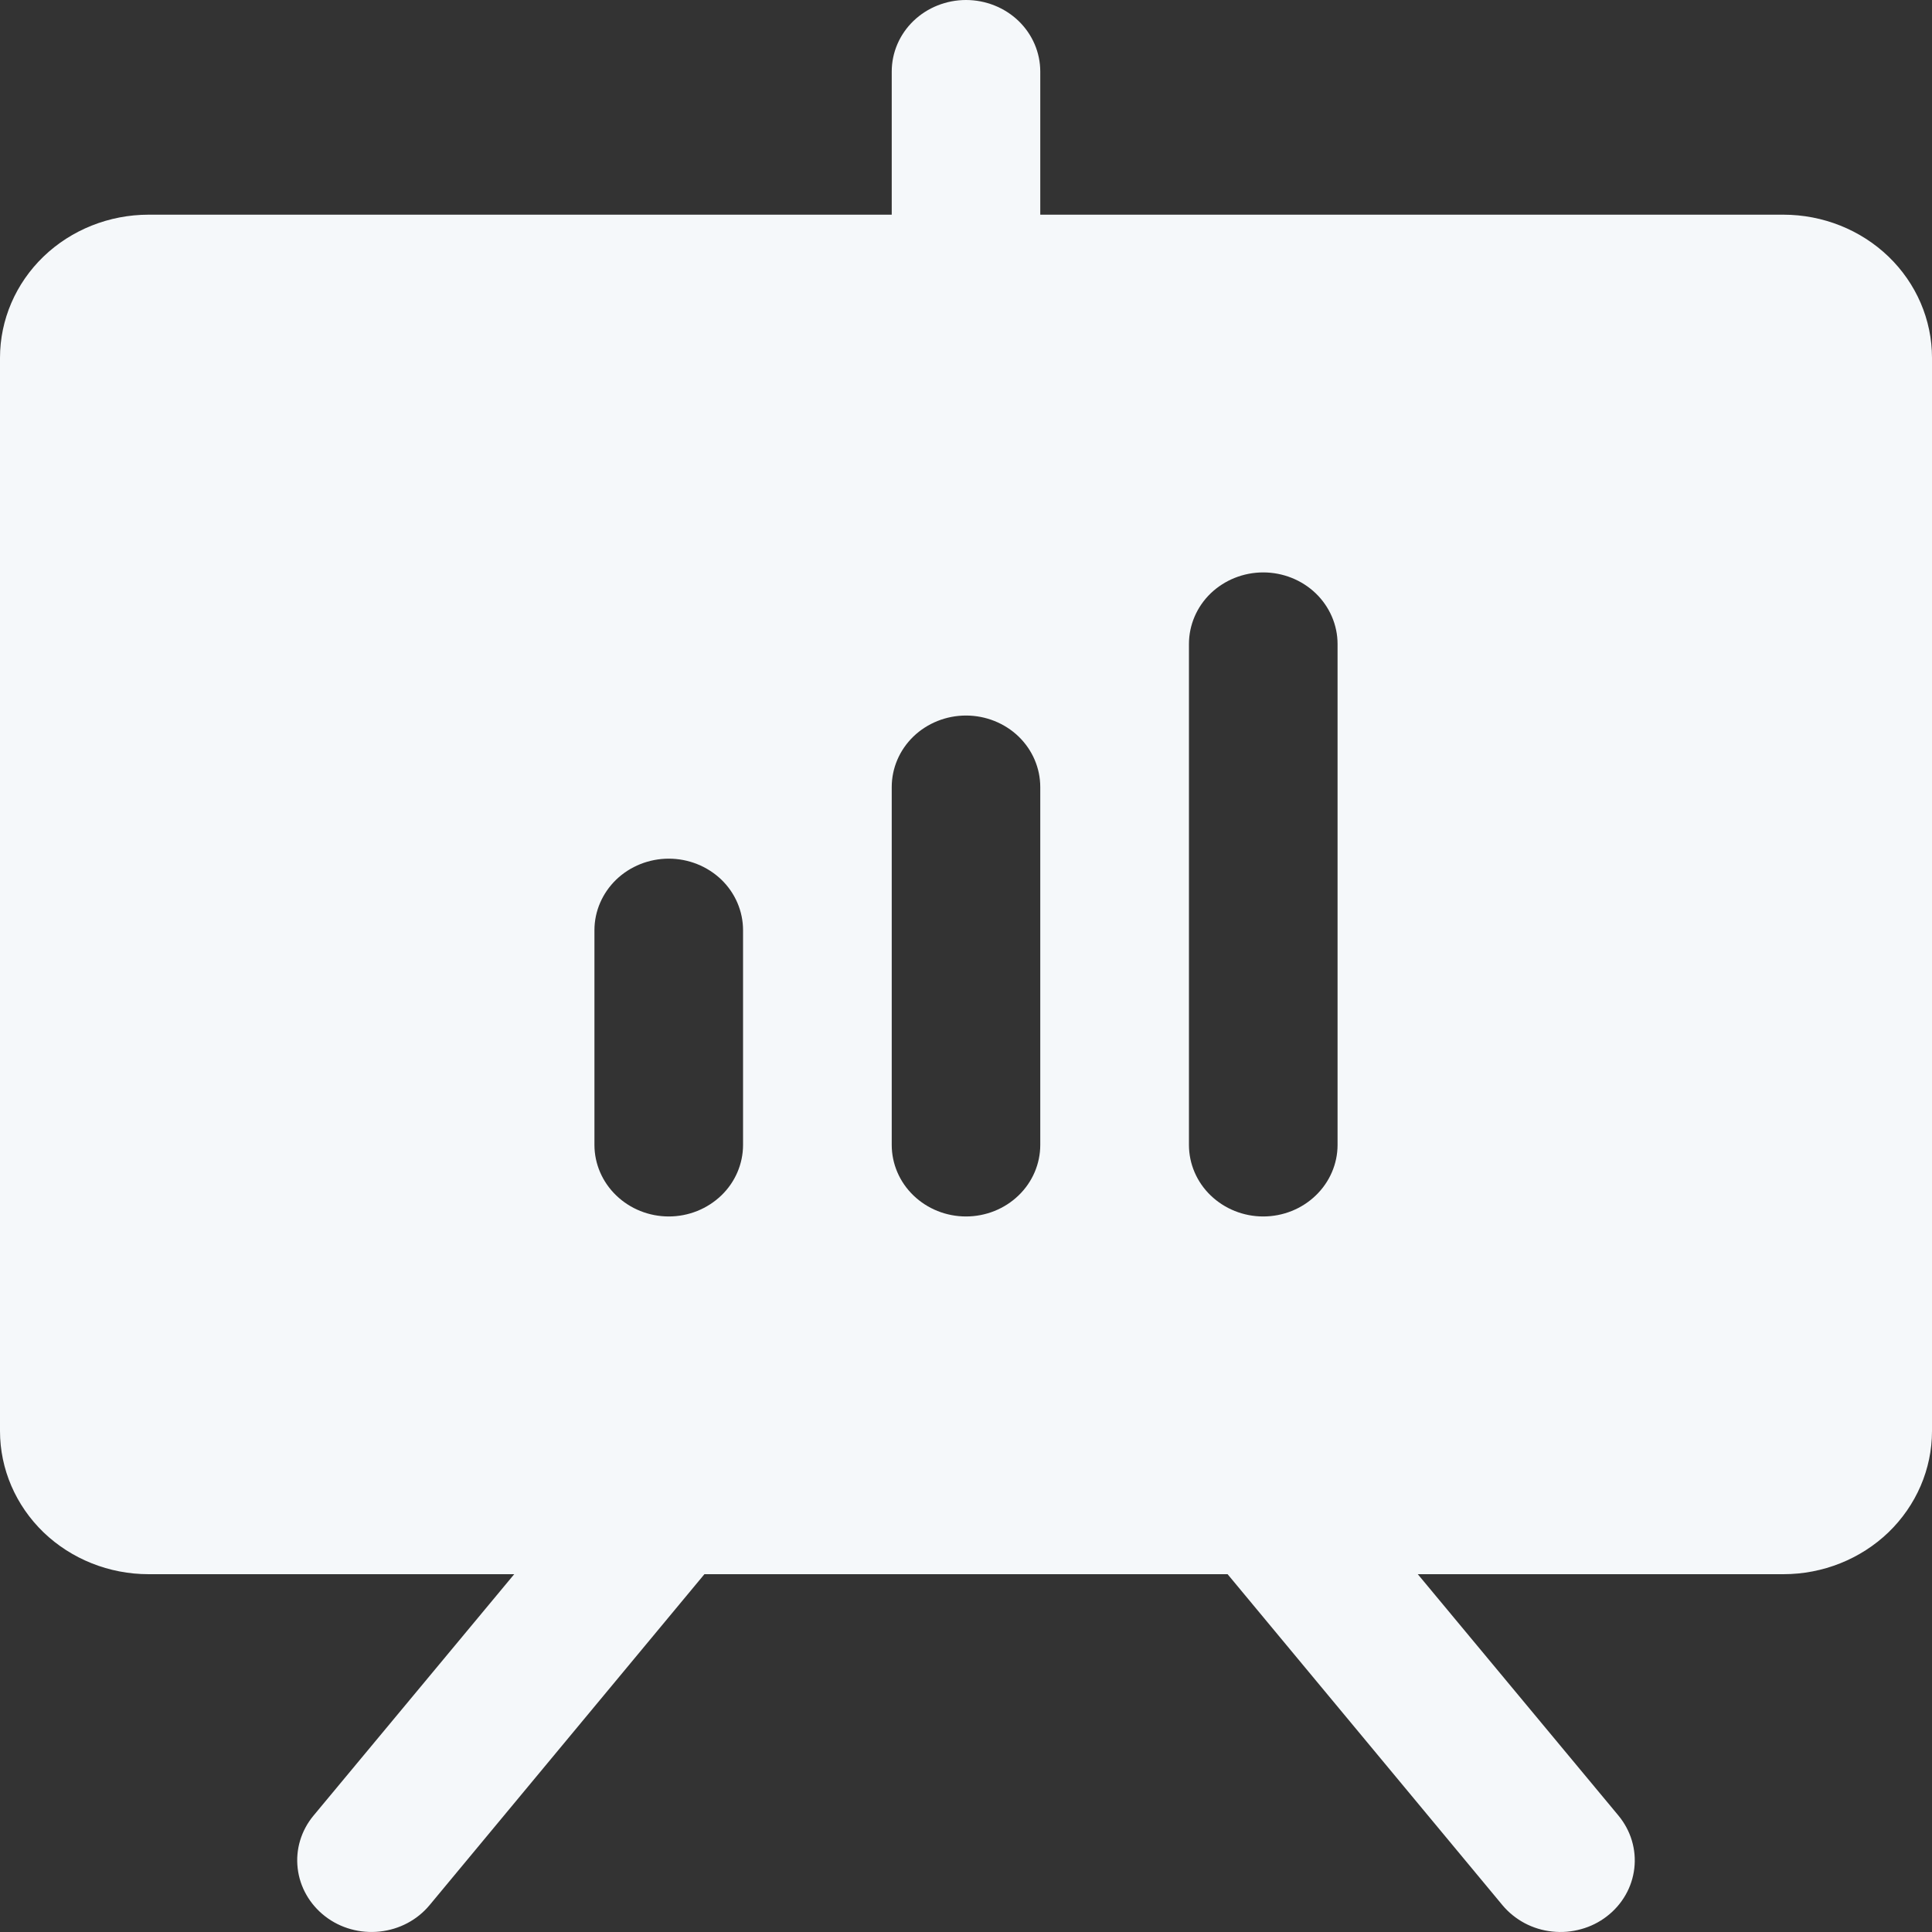 <svg width="25" height="25" viewBox="0 0 25 25" fill="none" xmlns="http://www.w3.org/2000/svg">
<rect x="0" y="0" width="25" height="25" fill="#333333" stroke="none"/>
<path d="M23.077 2.778H13.461V0.926C13.461 0.68 13.36 0.445 13.18 0.271C13 0.098 12.755 0 12.5 0C12.245 0 12 0.098 11.82 0.271C11.64 0.445 11.539 0.68 11.539 0.926V2.778H1.923C1.413 2.778 0.924 2.973 0.563 3.32C0.203 3.667 0 4.138 0 4.63V18.518C0 19.009 0.203 19.48 0.563 19.828C0.924 20.175 1.413 20.37 1.923 20.37H6.654L4.056 23.495C3.897 23.687 3.823 23.932 3.852 24.176C3.88 24.42 4.008 24.643 4.207 24.797C4.406 24.951 4.66 25.021 4.914 24.994C5.168 24.967 5.4 24.844 5.559 24.652L9.115 20.37H15.885L19.441 24.652C19.52 24.747 19.618 24.826 19.728 24.885C19.839 24.944 19.96 24.981 20.086 24.994C20.212 25.008 20.339 24.997 20.46 24.963C20.581 24.93 20.695 24.873 20.793 24.797C20.892 24.721 20.974 24.627 21.035 24.52C21.096 24.414 21.134 24.297 21.148 24.176C21.162 24.055 21.151 23.933 21.116 23.816C21.081 23.699 21.022 23.59 20.944 23.495L18.346 20.37H23.077C23.587 20.37 24.076 20.175 24.437 19.828C24.797 19.48 25 19.009 25 18.518V4.63C25 4.138 24.797 3.667 24.437 3.32C24.076 2.973 23.587 2.778 23.077 2.778ZM9.615 14.815C9.615 15.06 9.514 15.296 9.334 15.469C9.153 15.643 8.909 15.741 8.654 15.741C8.399 15.741 8.154 15.643 7.974 15.469C7.794 15.296 7.692 15.06 7.692 14.815V12.037C7.692 11.791 7.794 11.556 7.974 11.382C8.154 11.209 8.399 11.111 8.654 11.111C8.909 11.111 9.153 11.209 9.334 11.382C9.514 11.556 9.615 11.791 9.615 12.037V14.815ZM13.461 14.815C13.461 15.06 13.36 15.296 13.18 15.469C13 15.643 12.755 15.741 12.5 15.741C12.245 15.741 12 15.643 11.82 15.469C11.64 15.296 11.539 15.06 11.539 14.815V10.185C11.539 9.939 11.64 9.704 11.82 9.53C12 9.357 12.245 9.259 12.5 9.259C12.755 9.259 13 9.357 13.18 9.53C13.36 9.704 13.461 9.939 13.461 10.185V14.815ZM17.308 14.815C17.308 15.06 17.206 15.296 17.026 15.469C16.846 15.643 16.601 15.741 16.346 15.741C16.091 15.741 15.847 15.643 15.666 15.469C15.486 15.296 15.385 15.06 15.385 14.815V8.333C15.385 8.088 15.486 7.852 15.666 7.678C15.847 7.505 16.091 7.407 16.346 7.407C16.601 7.407 16.846 7.505 17.026 7.678C17.206 7.852 17.308 8.088 17.308 8.333V14.815Z" fill="#F5F8FA"/>
</svg>
